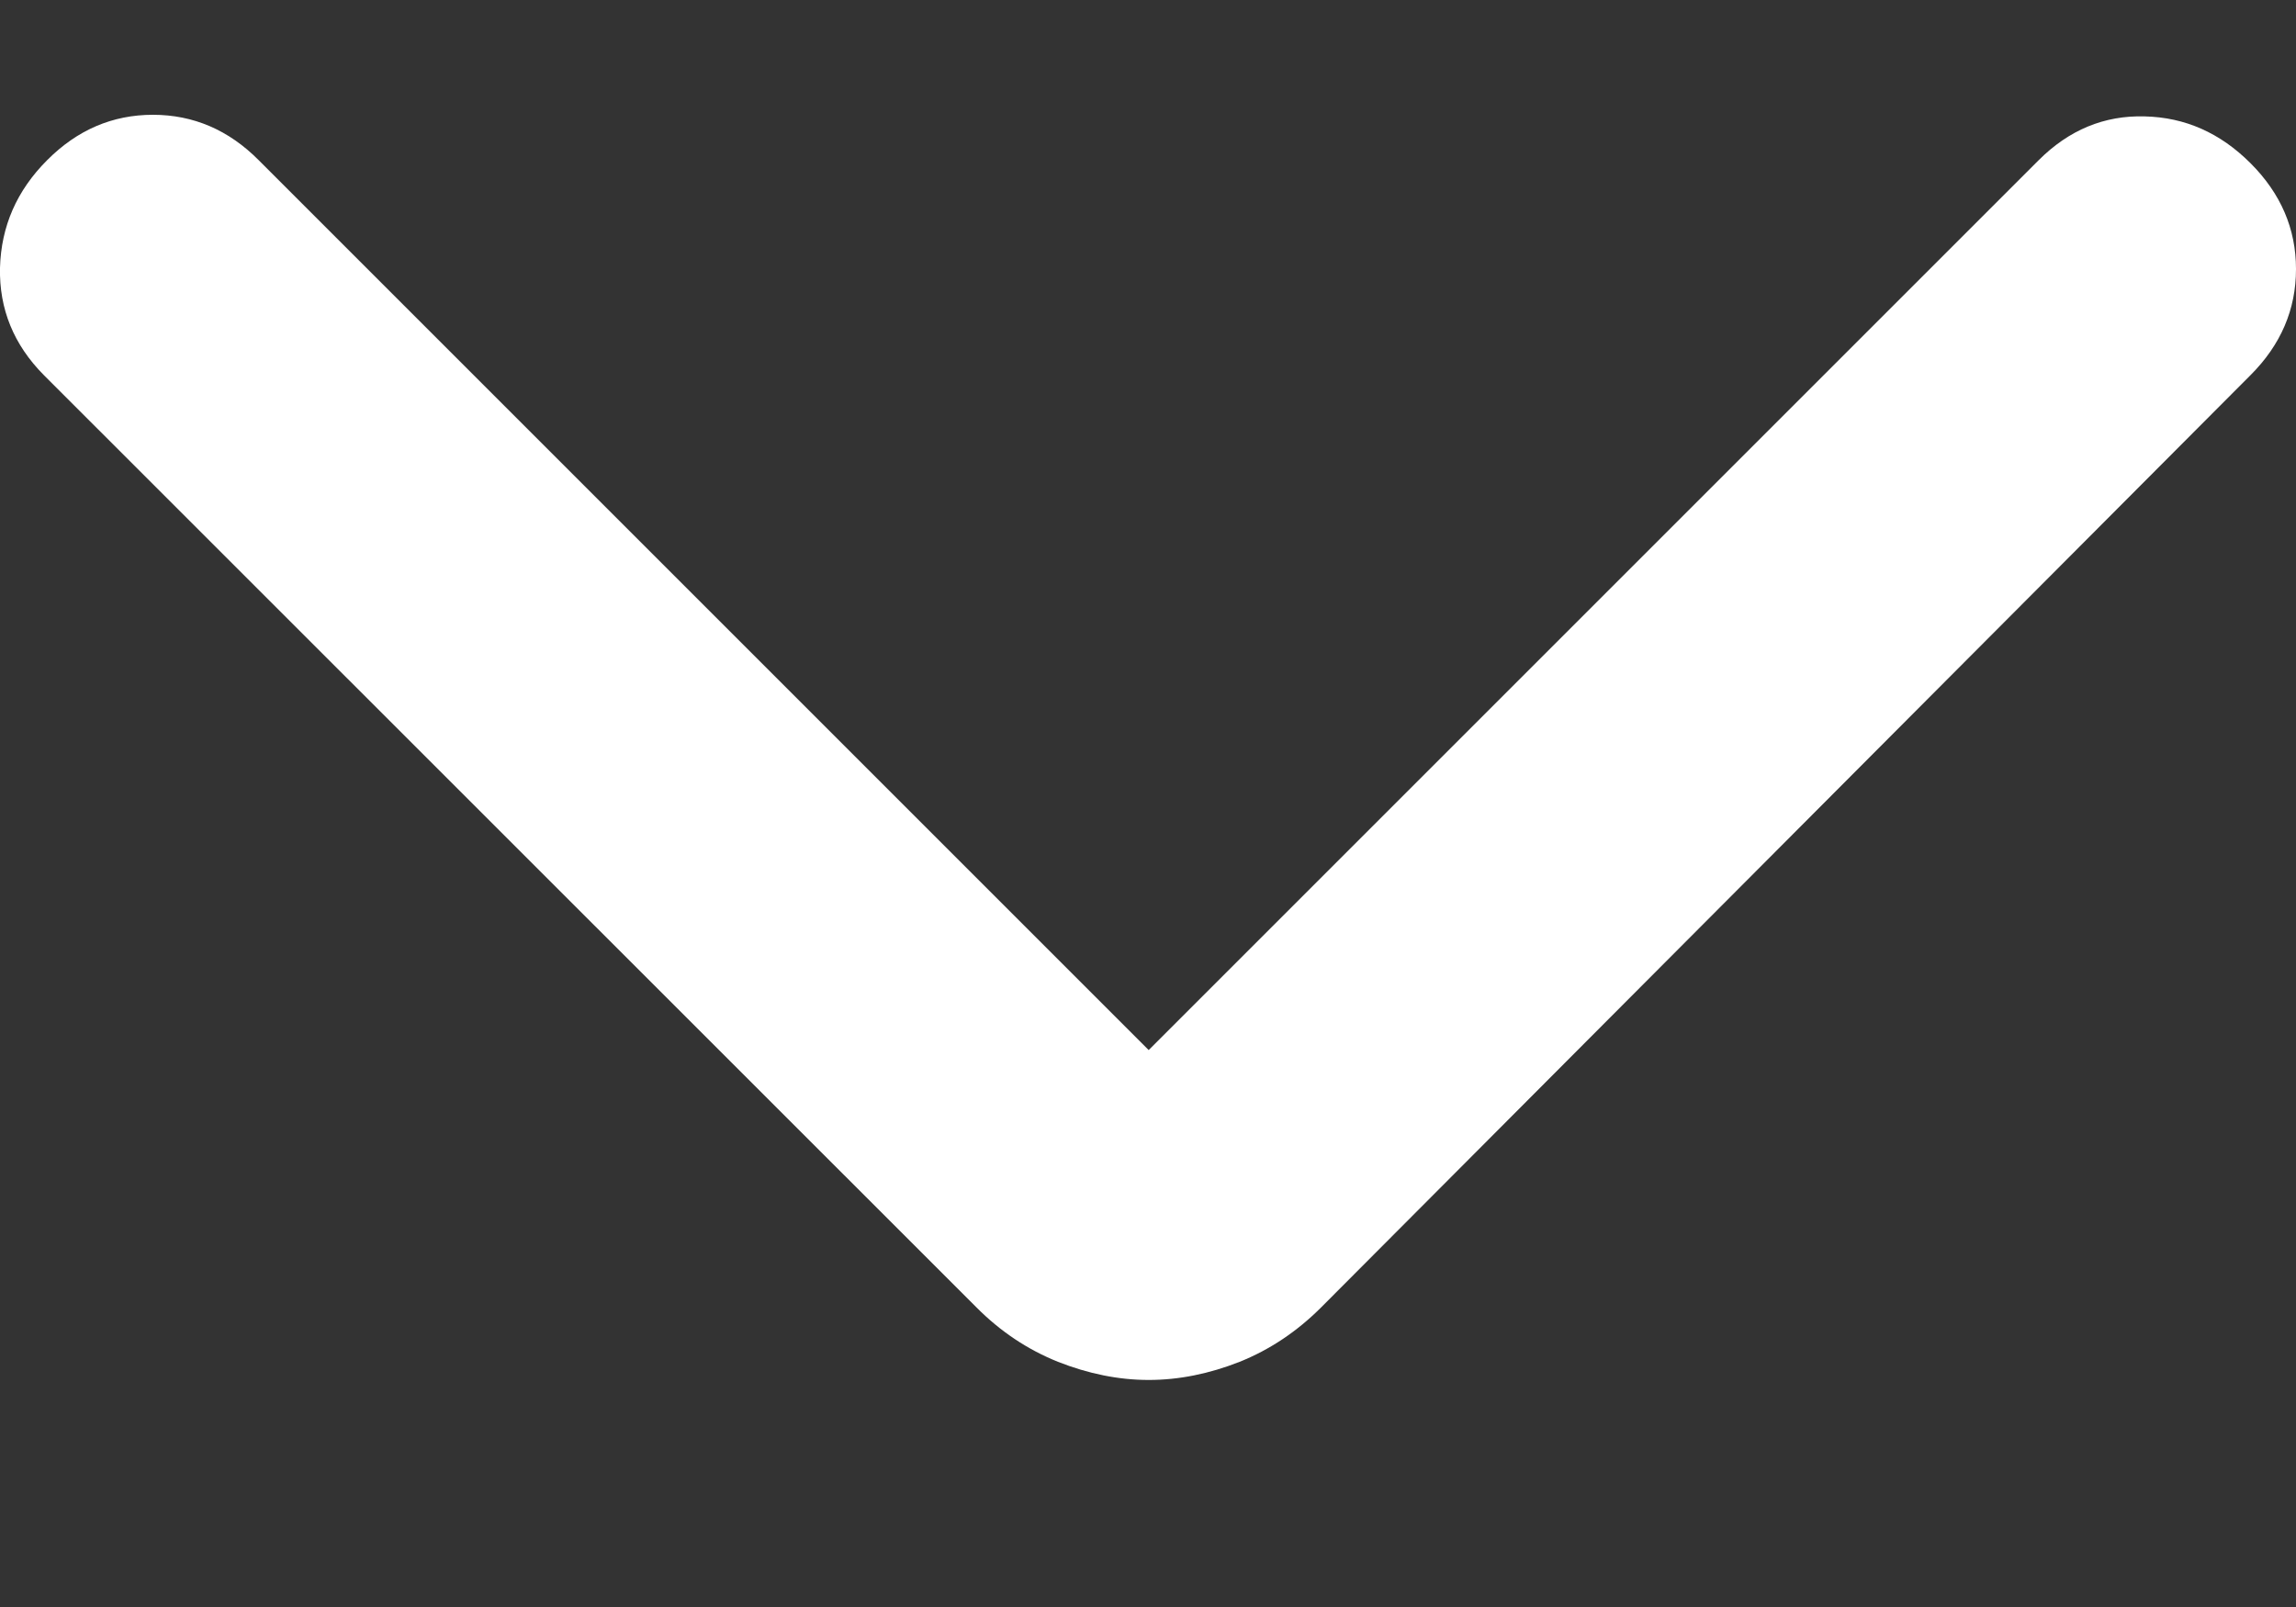 <svg width="10" height="7" viewBox="0 0 10 7" fill="none" xmlns="http://www.w3.org/2000/svg">
<rect x="0" y="0" width="10" height="7" fill="#333333" stroke="none"/>
<path d="M5.003 4.574L8.879 0.698C9.011 0.566 9.165 0.502 9.341 0.507C9.517 0.511 9.67 0.579 9.802 0.711C9.934 0.843 10 0.997 10 1.172C10 1.348 9.934 1.502 9.802 1.634L5.755 5.694C5.649 5.8 5.531 5.879 5.399 5.932C5.267 5.984 5.135 6.011 5.003 6.011C4.872 6.011 4.74 5.984 4.608 5.932C4.476 5.879 4.357 5.8 4.252 5.694L0.191 1.634C0.06 1.502 -0.004 1.346 0 1.166C0.005 0.986 0.073 0.83 0.205 0.698C0.336 0.566 0.49 0.5 0.666 0.5C0.842 0.5 0.996 0.566 1.127 0.698L5.003 4.574Z" fill="white"/>
</svg>

